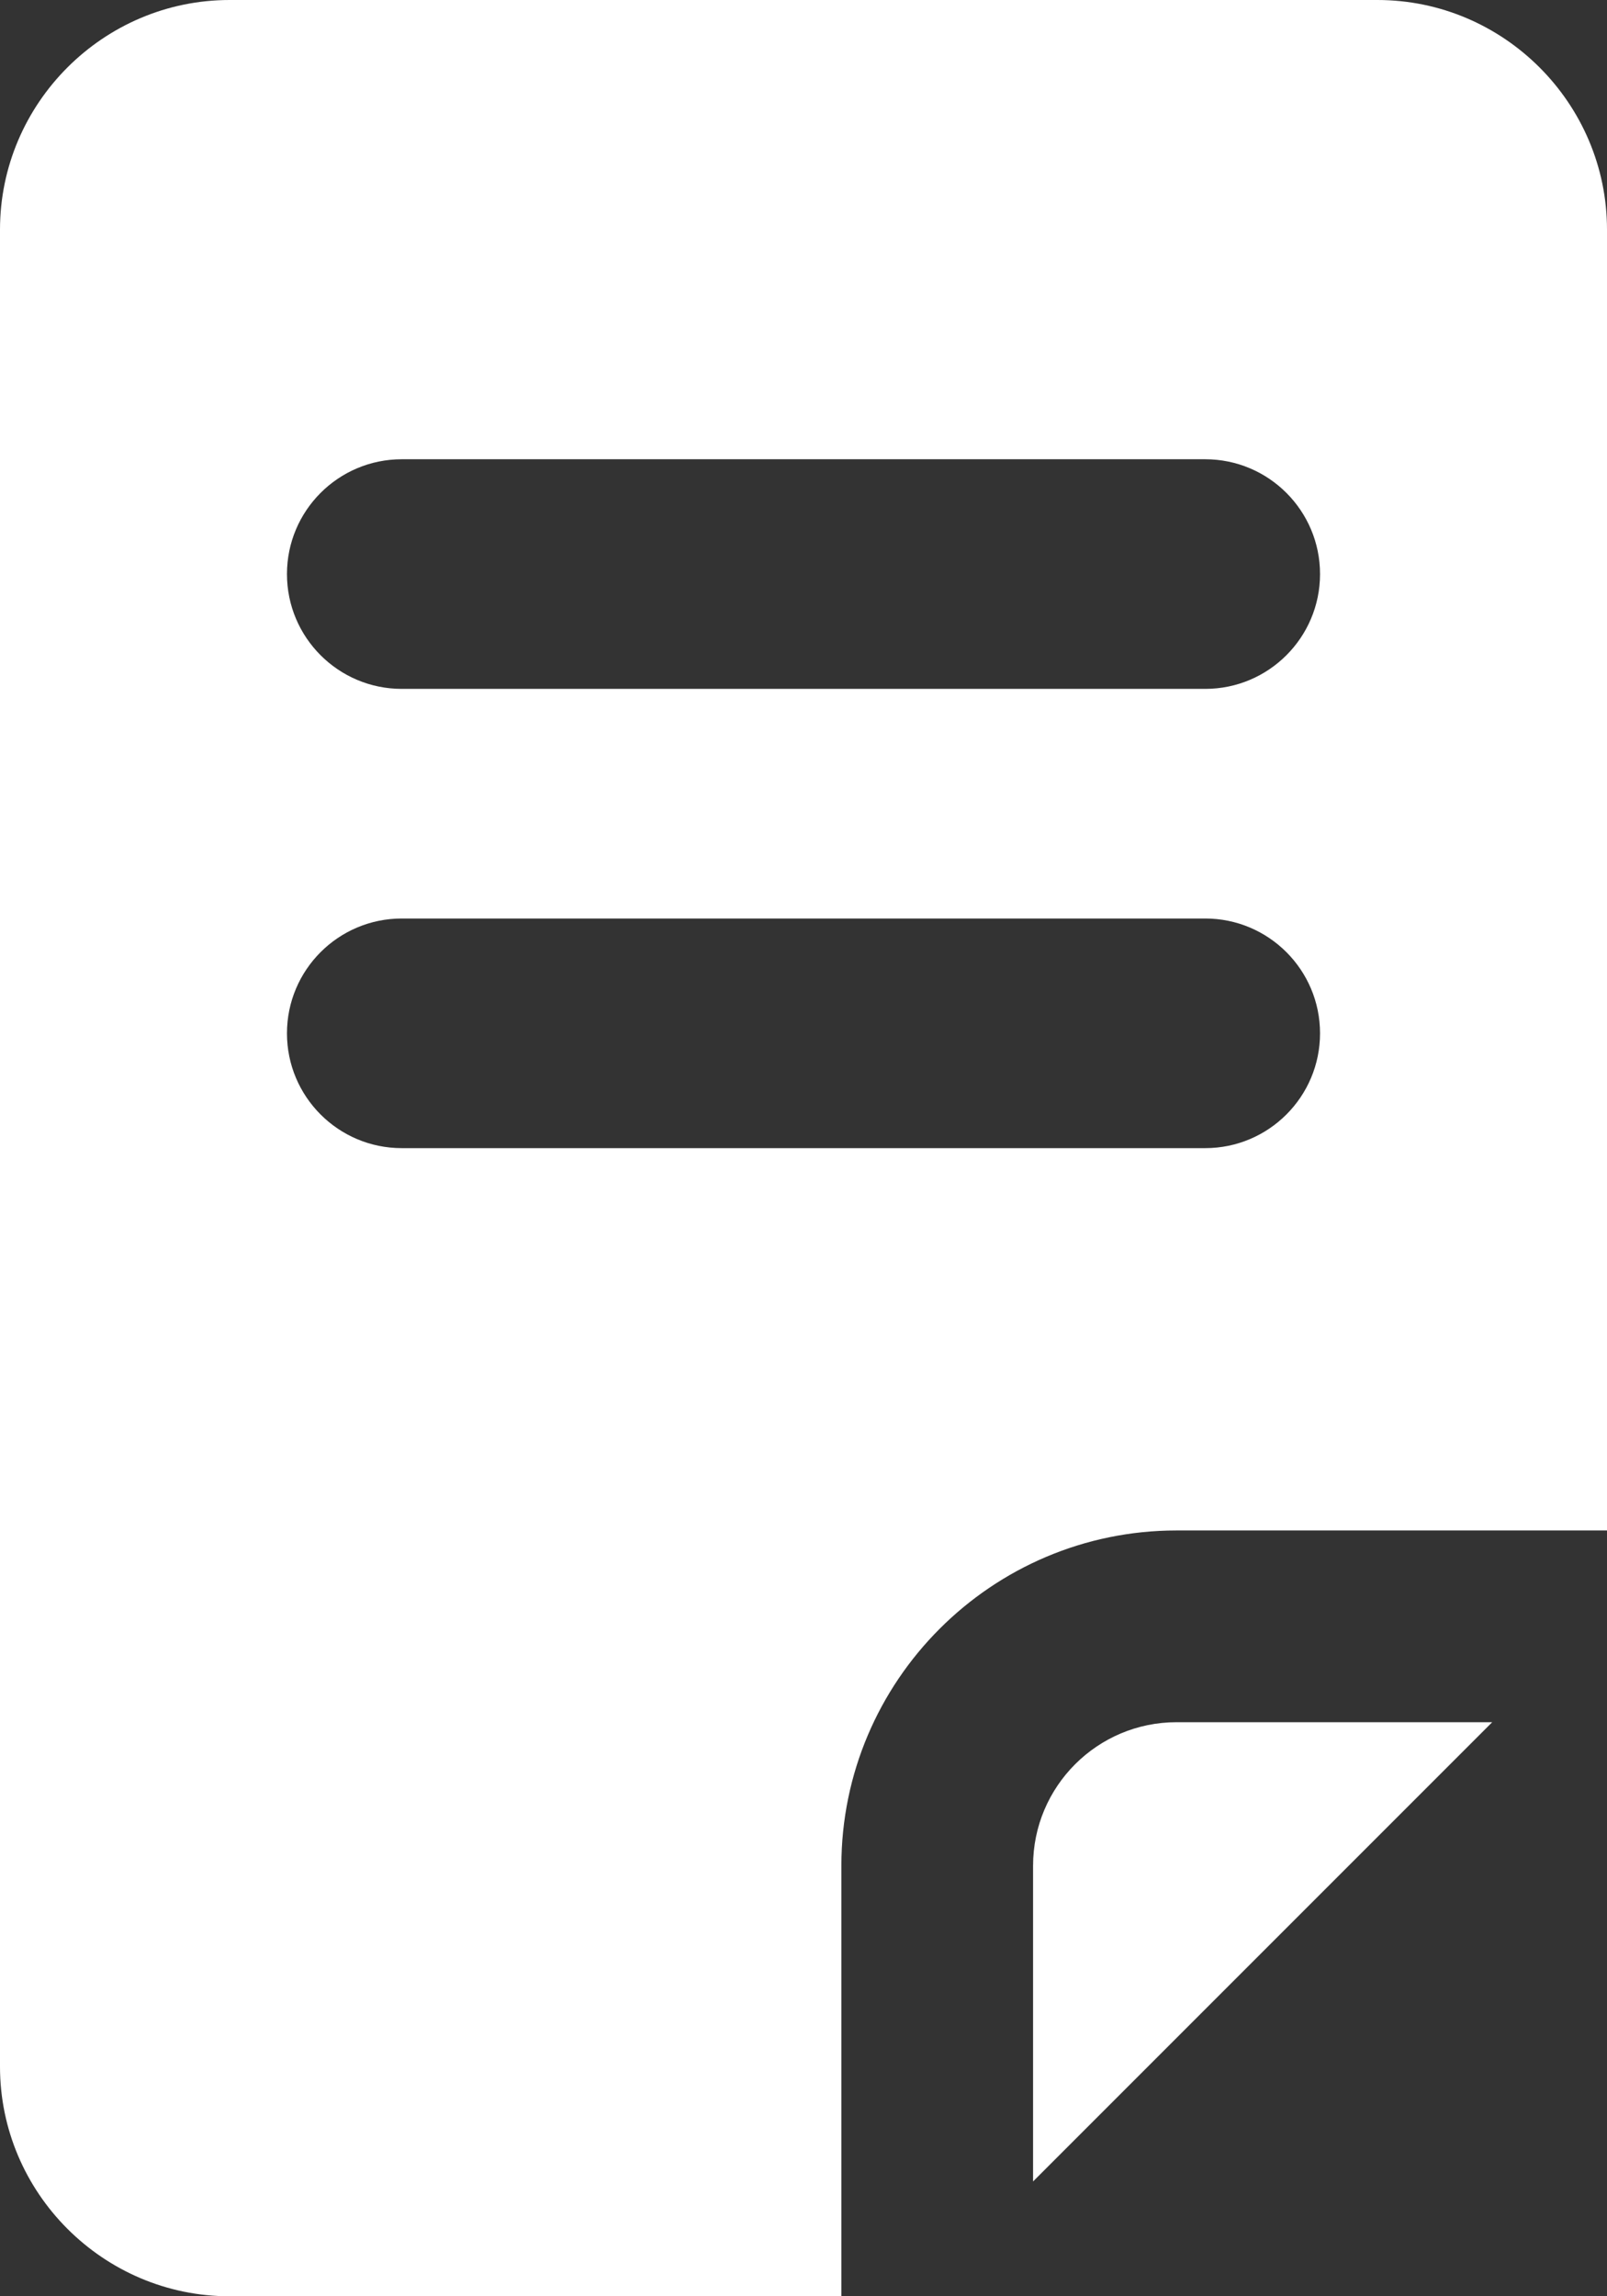 <svg width="14" height="20" viewBox="0 0 14 20" fill="none" xmlns="http://www.w3.org/2000/svg">
<rect x="0" y="0" width="14" height="20" fill="#333333" stroke="none"/>
<path d="M10.25 15C9.56 15 9 15.56 9 16.25V19L13 15H10.25Z" fill="white"/>
<path d="M12 0C13.1 0 14 0.9 14 2V13.33H10.25C8.64 13.33 7.33 14.64 7.33 16.25V20H2C0.9 20 0 19.1 0 18V2C0 0.9 0.9 0 2 0H12ZM3.5 8C2.948 8 2.5 8.448 2.5 9C2.5 9.552 2.948 10 3.5 10H10.5C11.052 10 11.5 9.552 11.5 9C11.5 8.448 11.052 8 10.5 8H3.5ZM3.5 4C2.948 4 2.5 4.448 2.5 5C2.5 5.552 2.948 6 3.5 6H10.5C11.052 6 11.5 5.552 11.5 5C11.5 4.448 11.052 4 10.5 4H3.5Z" fill="white"/>
</svg>
